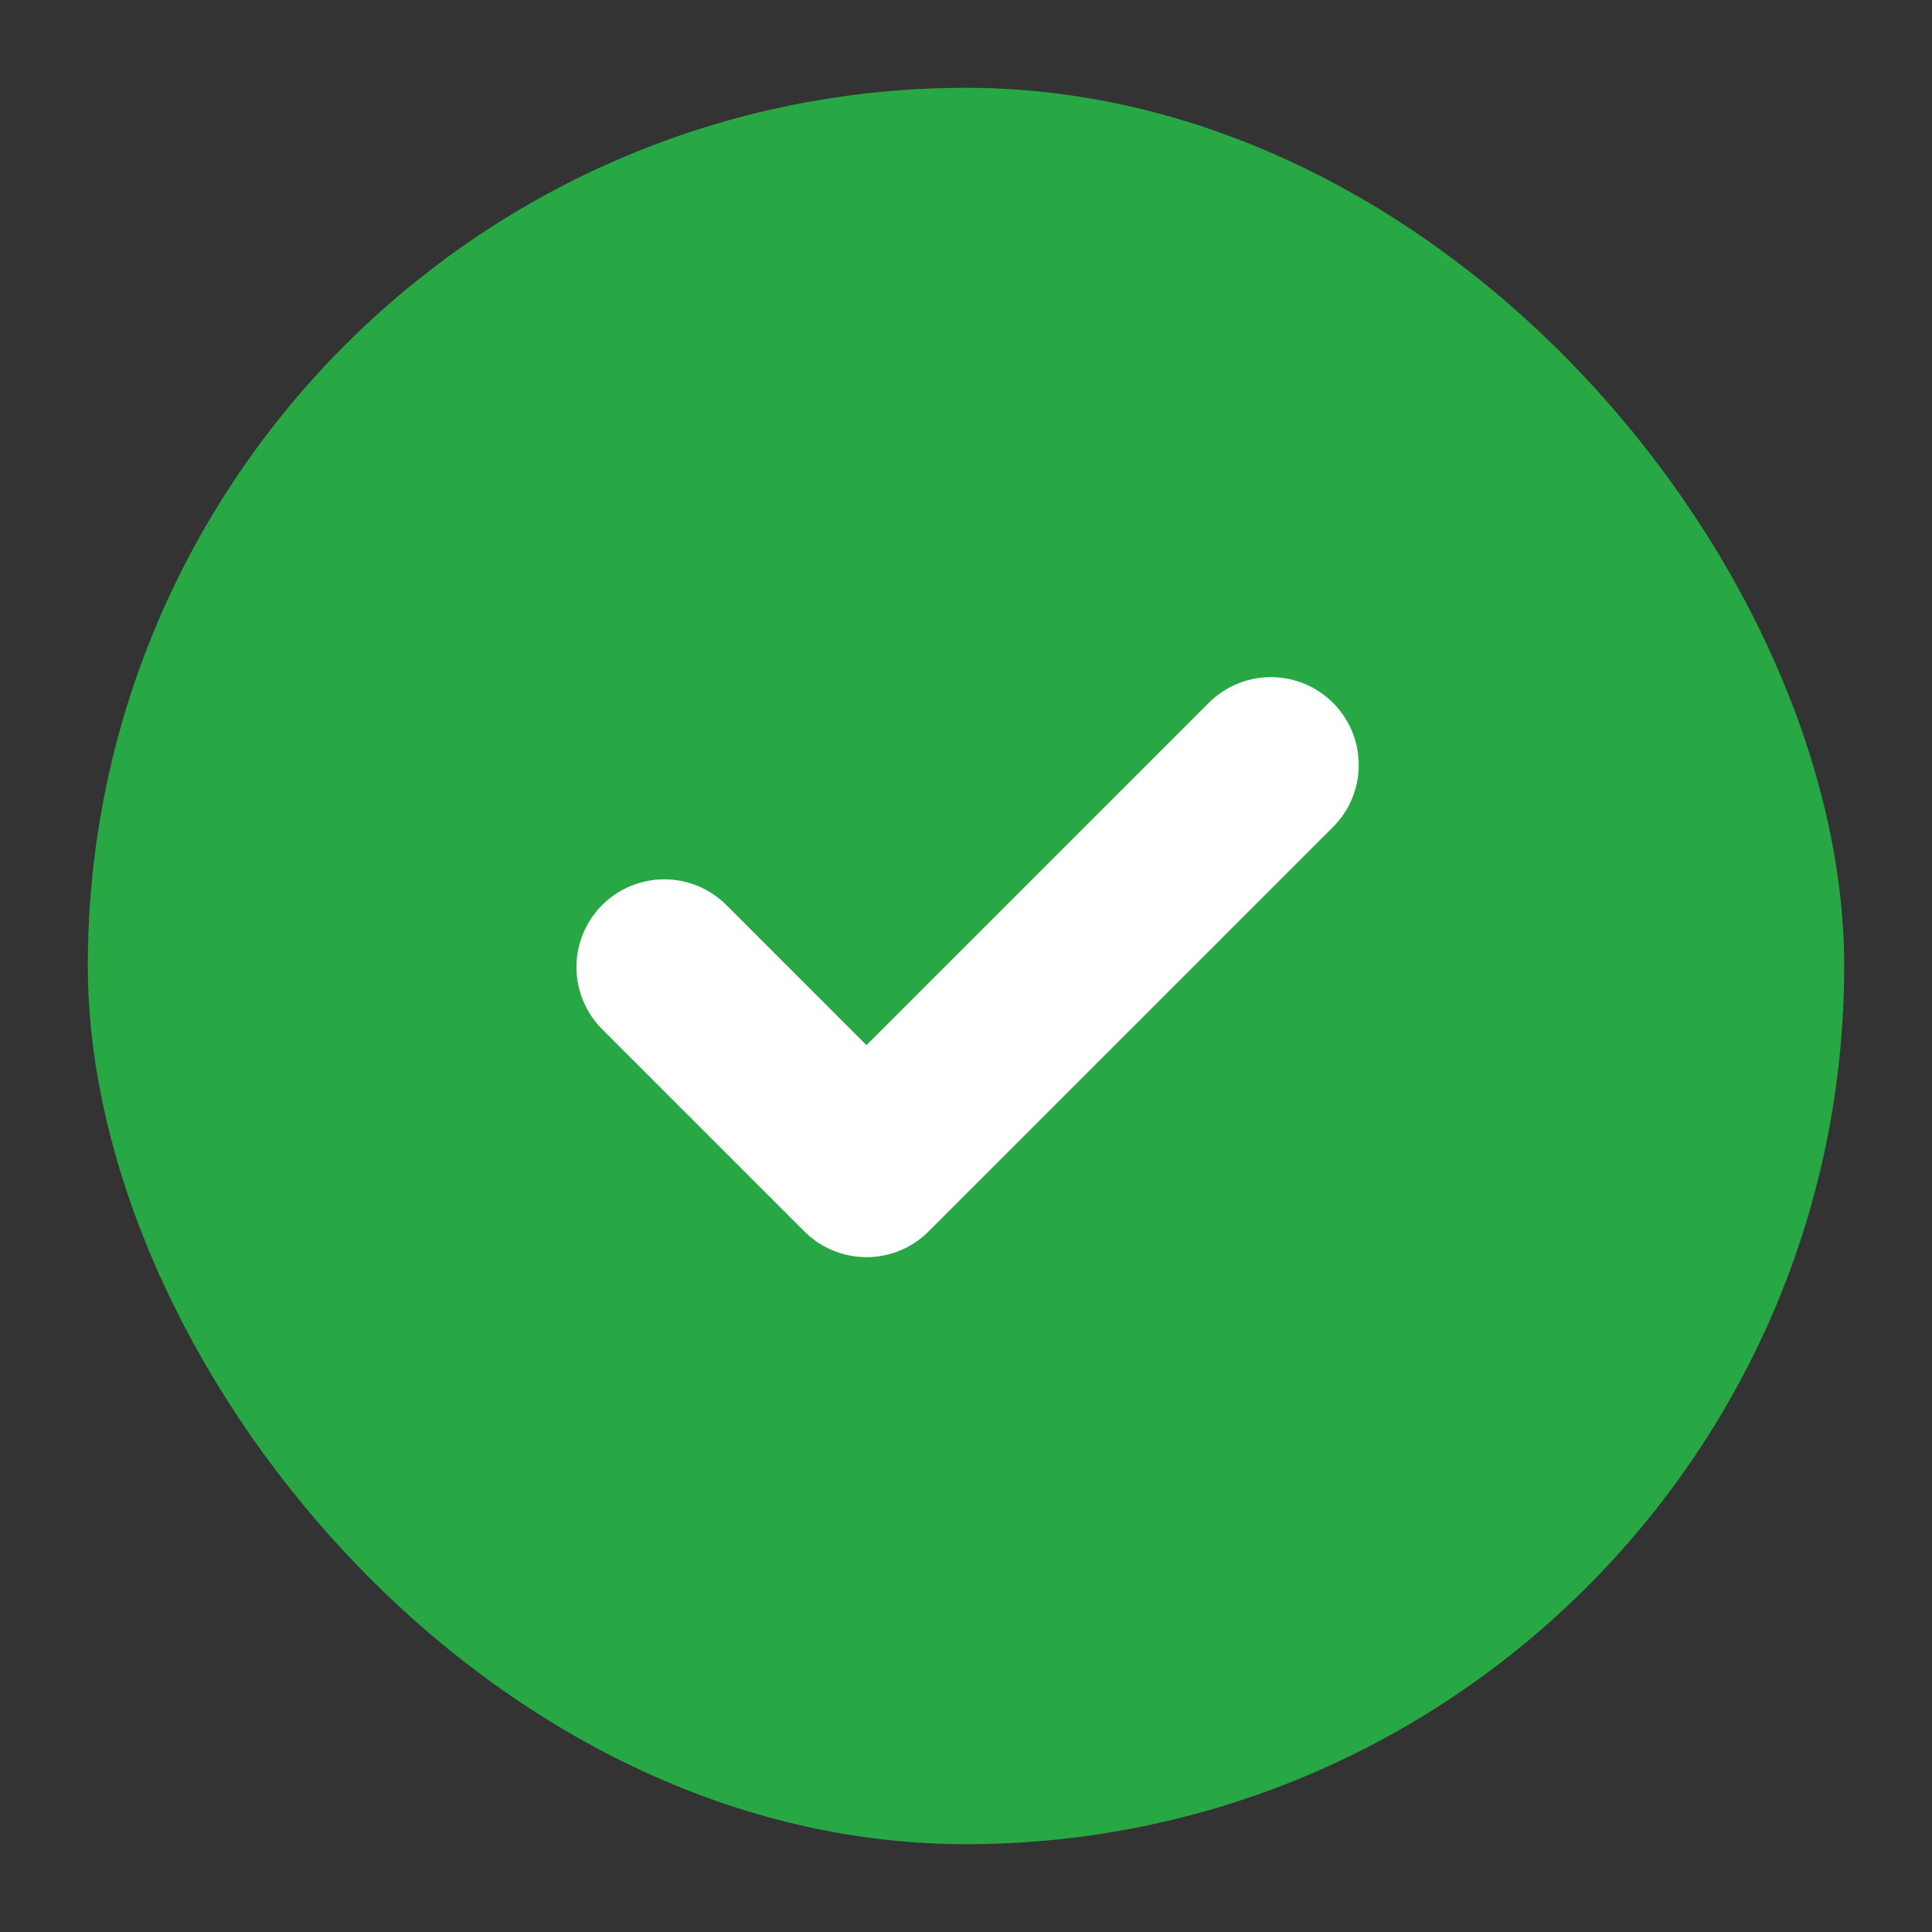 <svg id="구성_요소_930_4" data-name="구성 요소 930 – 4" xmlns="http://www.w3.org/2000/svg" width="88" height="88" viewBox="0 0 88 88">
  <rect x="0" y="0" width="88" height="88" fill="#333333" stroke="none"/>
  <rect id="사각형_8953" data-name="사각형 8953" width="88" height="88" fill="none"/>
  <g id="그룹_30632" data-name="그룹 30632" transform="translate(-3488 2371)">
    <rect id="사각형_3228" data-name="사각형 3228" width="80" height="80" rx="40" transform="translate(3492 -2367)" fill="#28a745"/>
    <path id="패스_9118" data-name="패스 9118" d="M75.631,72.005,57.21,90.425,48,81.215" transform="translate(3470.257 -2408.163)" fill="none" stroke="#fff" stroke-linecap="round" stroke-linejoin="round" stroke-width="8"/>
  </g>
</svg>
